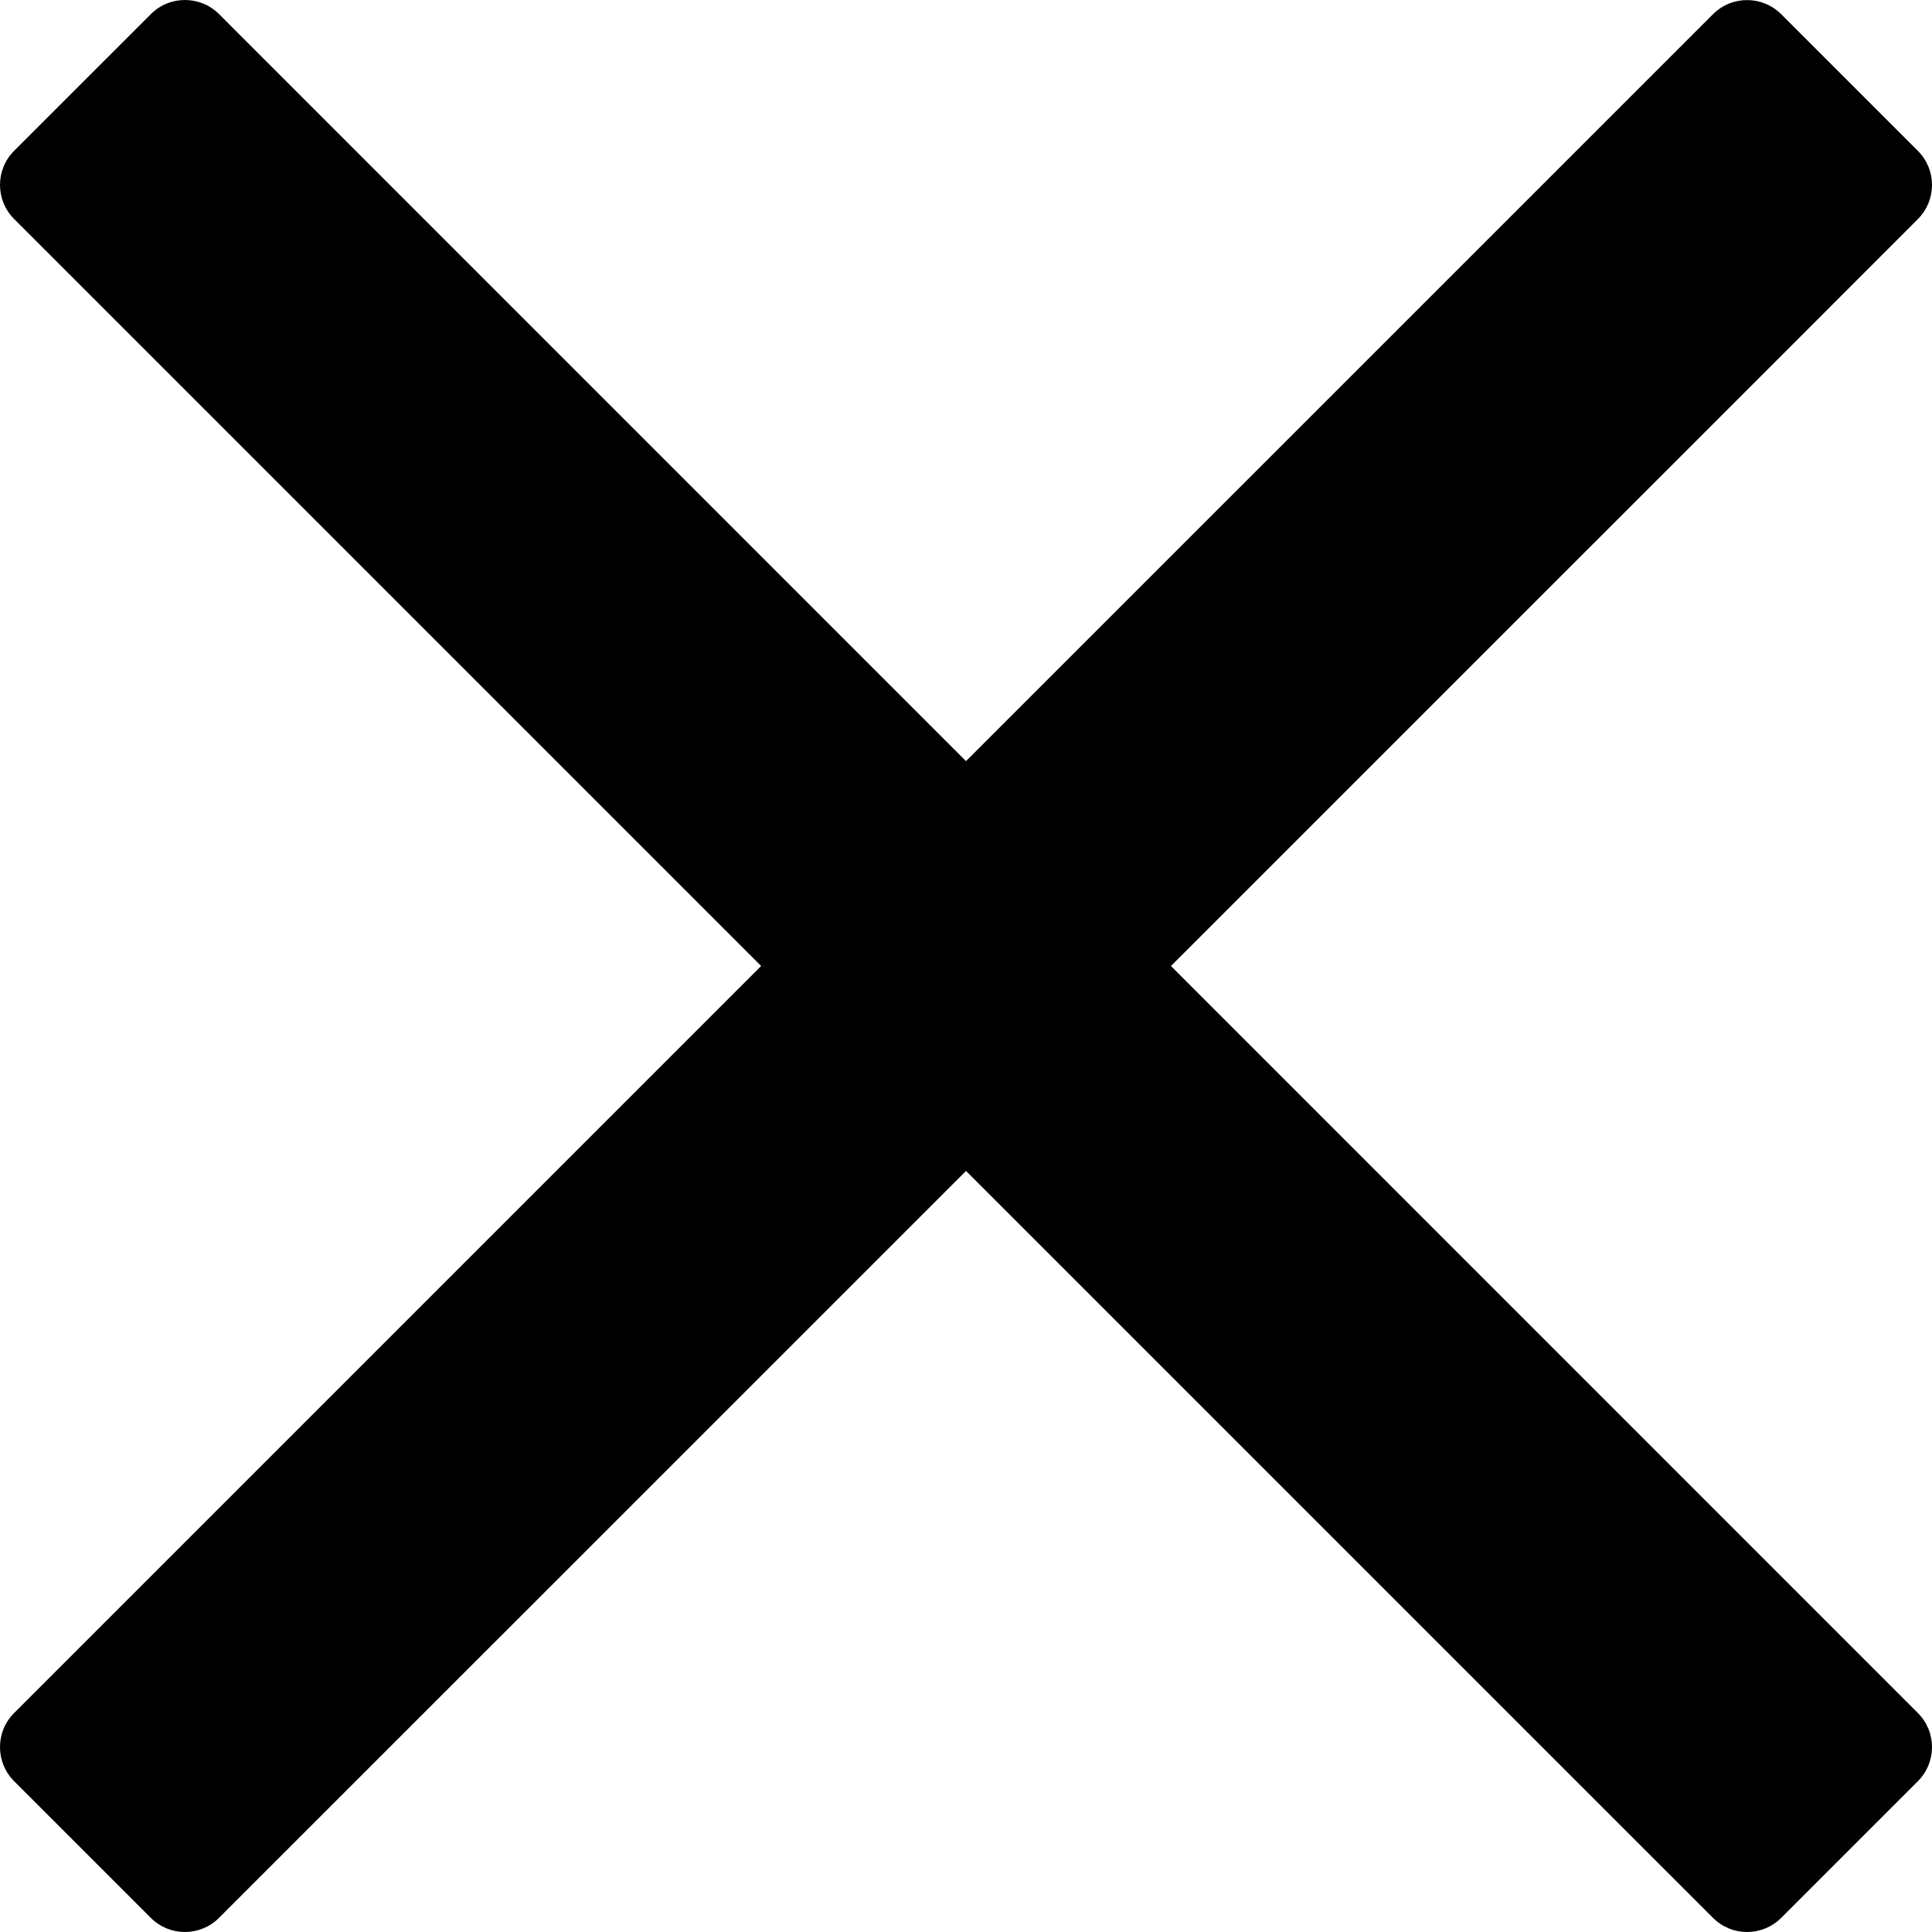 <?xml version="1.0" encoding="UTF-8"?>
<svg width="25px" height="25px" viewBox="0 0 25 25" version="1.1" xmlns="http://www.w3.org/2000/svg" xmlns:xlink="http://www.w3.org/1999/xlink">
    <title>Path</title>
    <g id="Mobile" stroke="none" stroke-width="1" fill="none" fill-rule="evenodd">
        <g id="Mobile--Sous-menu---L'ordre-des-avocats" transform="translate(-40, -17)" fill="black" fill-rule="nonzero">
            <g id="times-light" transform="translate(40, 17)">
                <path d="M15.152,12.5 L23.165,4.488 L24.817,2.835 C25.061,2.591 25.061,2.195 24.817,1.952 L23.049,0.184 C22.805,-0.06 22.409,-0.06 22.166,0.184 L12.5,9.849 L2.835,0.183 C2.591,-0.061 2.195,-0.061 1.952,0.183 L0.183,1.951 C-0.061,2.195 -0.061,2.591 0.183,2.834 L9.849,12.5 L0.183,22.166 C-0.061,22.409 -0.061,22.805 0.183,23.049 L1.951,24.817 C2.195,25.061 2.591,25.061 2.834,24.817 L12.5,15.152 L20.513,23.165 L22.166,24.817 C22.409,25.061 22.805,25.061 23.049,24.817 L24.817,23.049 C25.061,22.805 25.061,22.409 24.817,22.166 L15.152,12.5 Z" id="Path"></path>
            </g>
        </g>
    </g>
</svg>